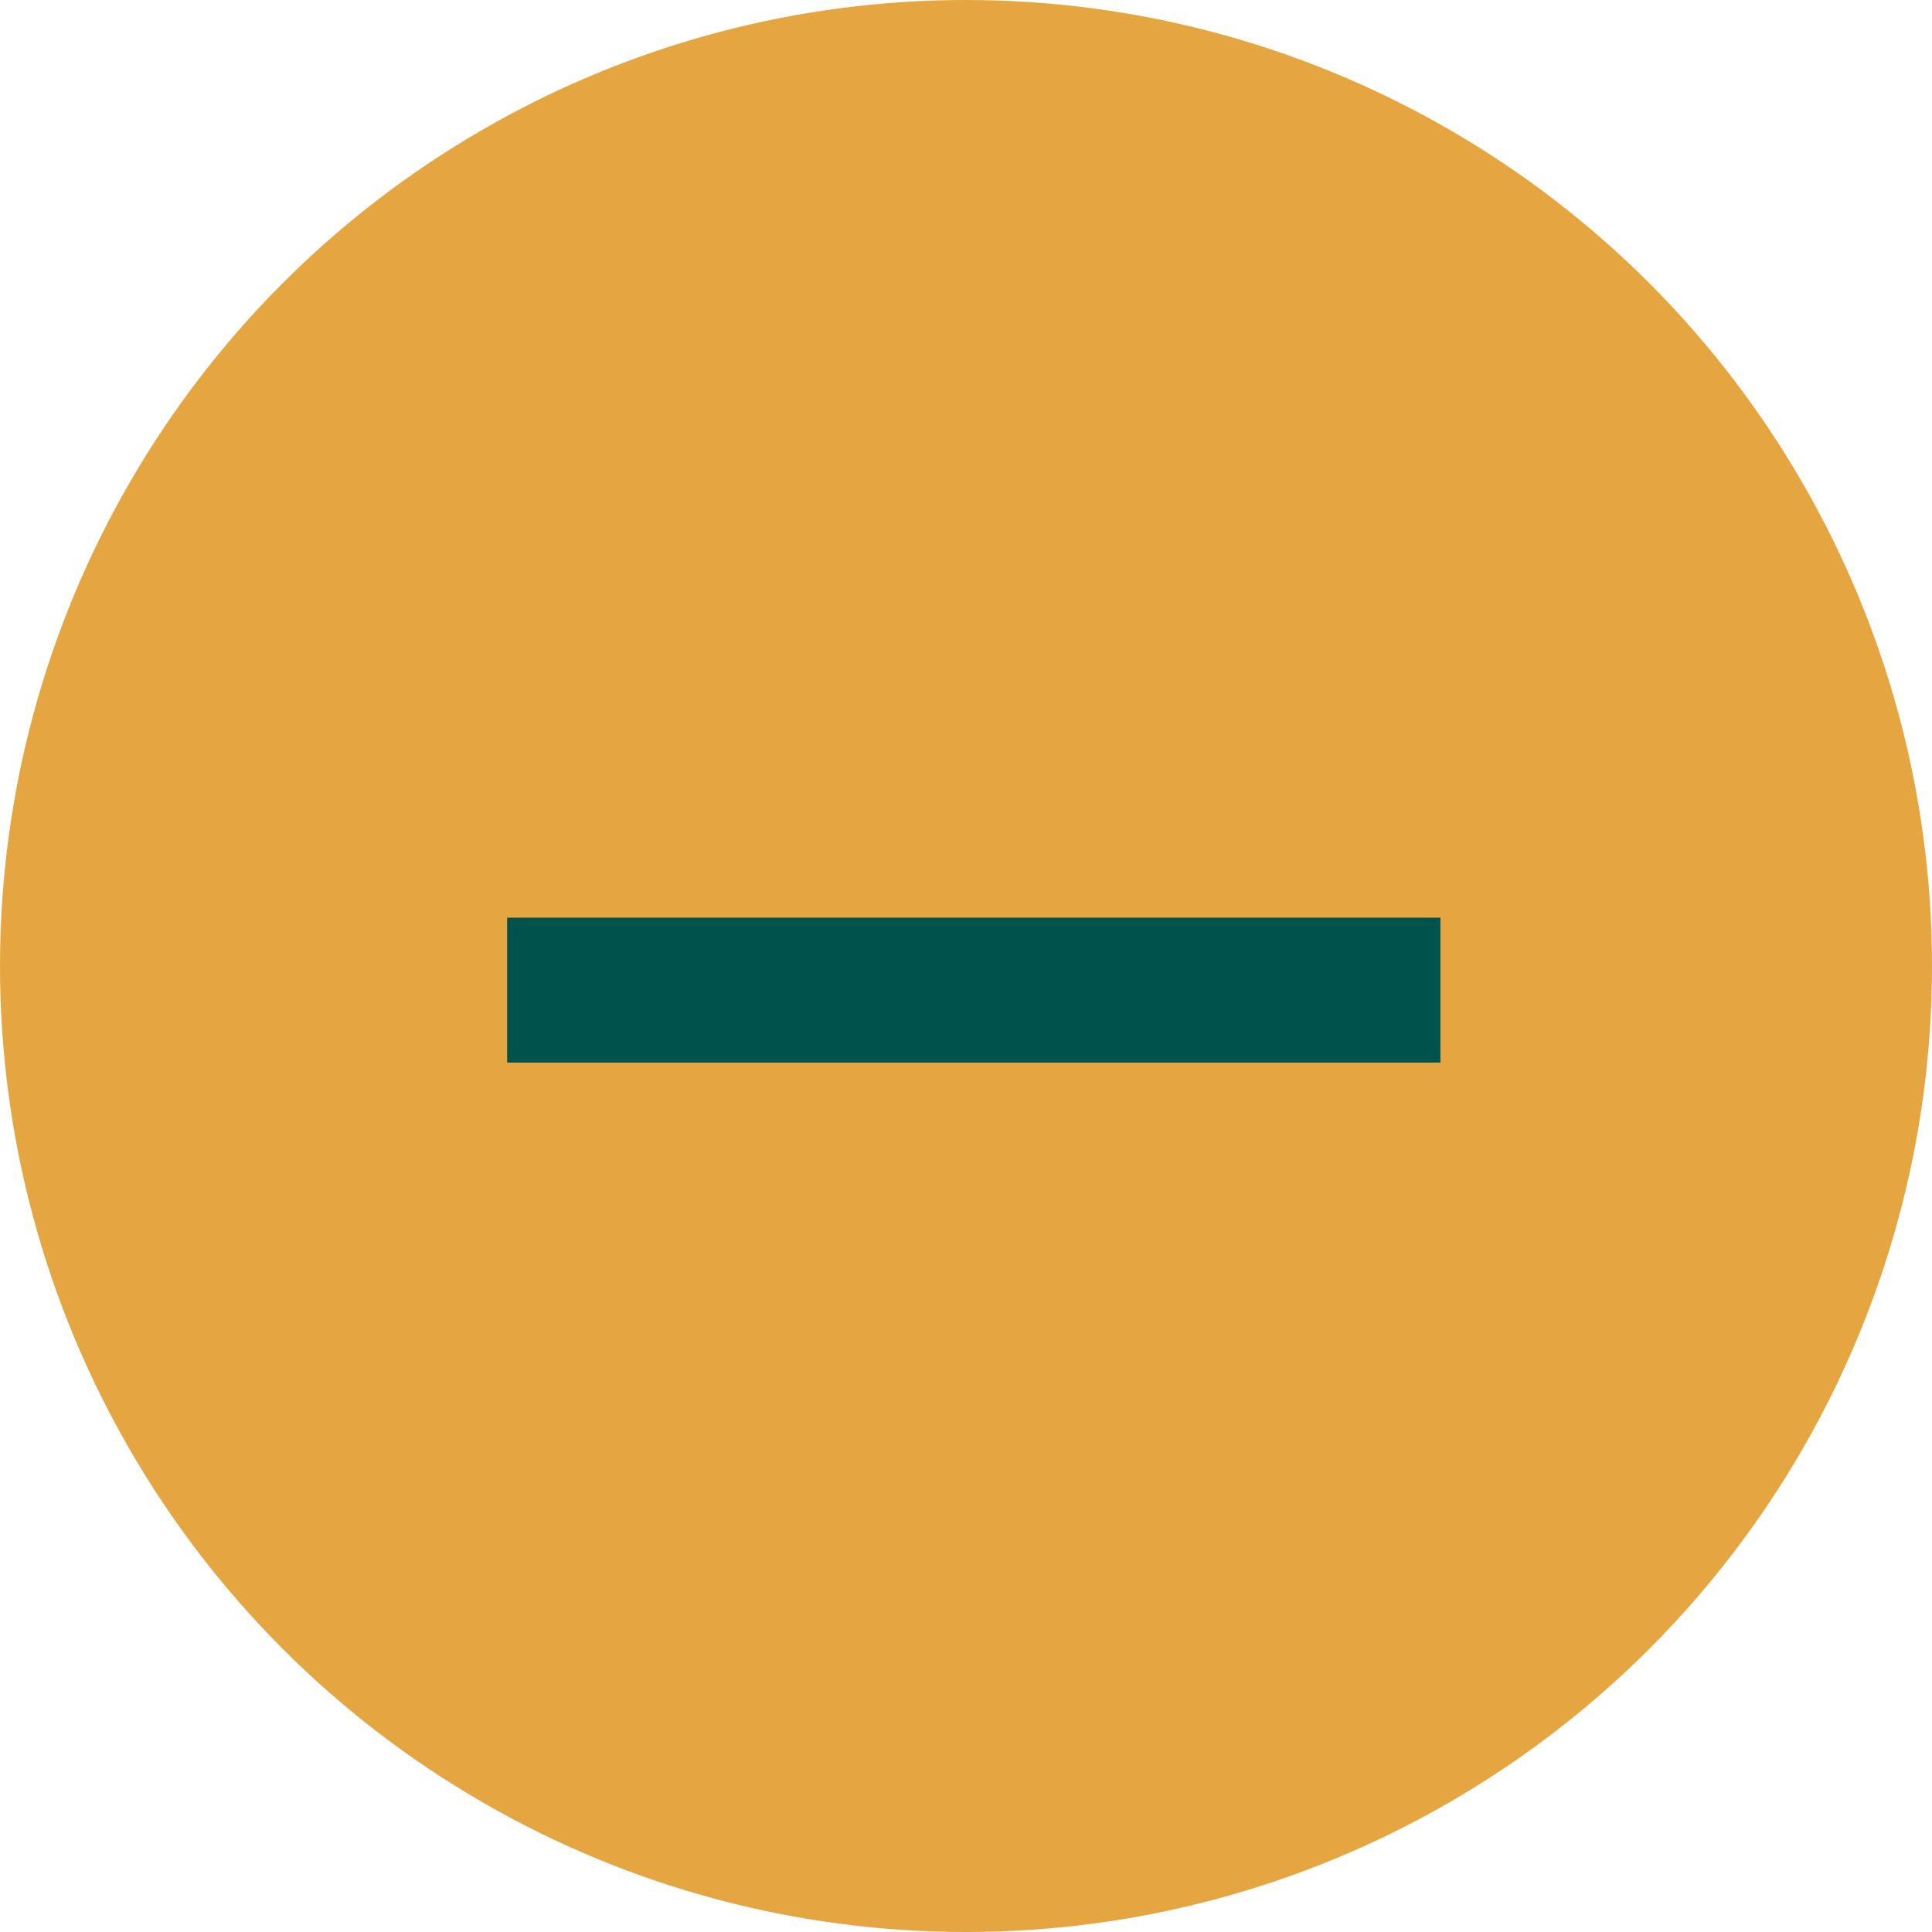 <svg xmlns="http://www.w3.org/2000/svg" width="40" height="40" viewBox="0 0 40 40">
  <g id="Group_4045" data-name="Group 4045" transform="translate(-1059 -406)">
    <circle id="Ellipse_44" data-name="Ellipse 44" cx="20" cy="20" r="20" transform="translate(1059 406)" fill="#e5a641"/>
    <line id="Line_12" data-name="Line 12" x2="19.322" transform="translate(1069.5 426.5)" fill="none" stroke="#00524c" stroke-width="3"/>
  </g>
</svg>

